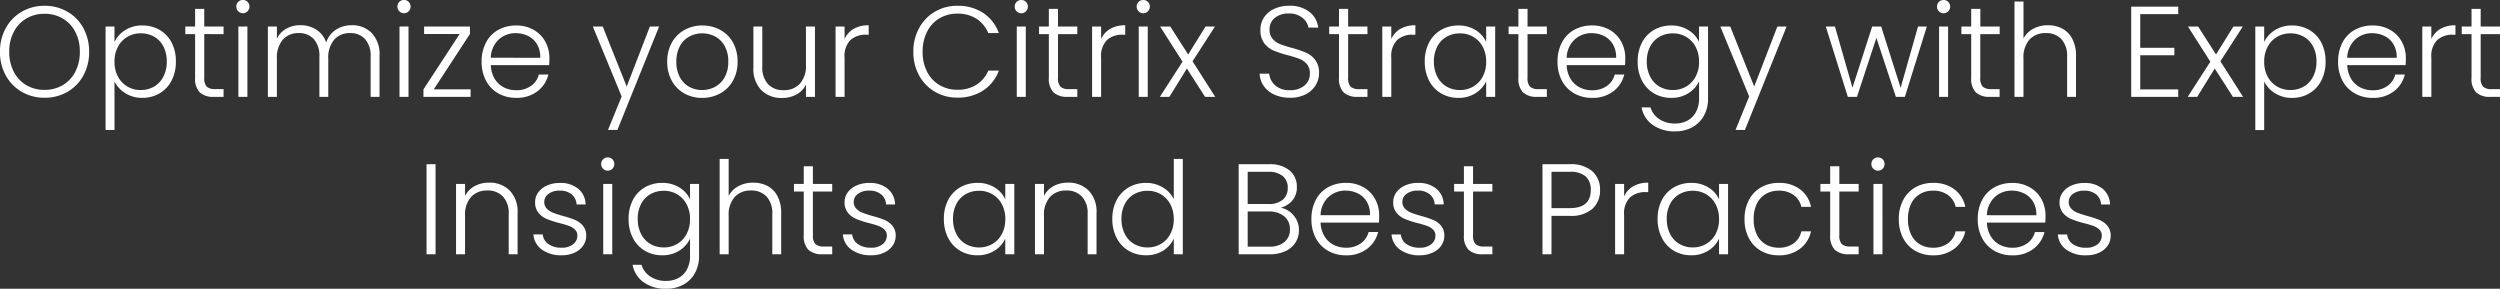 <svg xmlns="http://www.w3.org/2000/svg" width="349.416" height="40.36" viewBox="0 0 349.416 40.36">
  <rect x="0" y="0" width="349.416" height="40.36" fill="#333333" stroke="none"/>
  <path id="Path_3707" data-name="Path 3707" d="M-170.829.126A6.233,6.233,0,0,1-174-.693a5.905,5.905,0,0,1-2.241-2.286,6.7,6.7,0,0,1-.819-3.321,6.7,6.7,0,0,1,.819-3.321A5.905,5.905,0,0,1-174-11.907a6.233,6.233,0,0,1,3.168-.819,6.268,6.268,0,0,1,3.186.819,5.842,5.842,0,0,1,2.232,2.286A6.755,6.755,0,0,1-164.6-6.3a6.755,6.755,0,0,1-.81,3.321,5.842,5.842,0,0,1-2.232,2.286A6.268,6.268,0,0,1-170.829.126Zm0-1.1a4.926,4.926,0,0,0,2.52-.648,4.6,4.6,0,0,0,1.764-1.863A5.9,5.9,0,0,0-165.9-6.3a5.844,5.844,0,0,0-.648-2.808,4.614,4.614,0,0,0-1.764-1.854,4.926,4.926,0,0,0-2.52-.648,4.926,4.926,0,0,0-2.52.648,4.614,4.614,0,0,0-1.764,1.854,5.844,5.844,0,0,0-.648,2.808,5.9,5.9,0,0,0,.648,2.817,4.6,4.6,0,0,0,1.764,1.863A4.926,4.926,0,0,0-170.829-.972Zm9.774-6.7a3.975,3.975,0,0,1,1.485-1.647,4.364,4.364,0,0,1,2.421-.657,4.7,4.7,0,0,1,2.4.621,4.318,4.318,0,0,1,1.674,1.764,5.608,5.608,0,0,1,.6,2.655,5.662,5.662,0,0,1-.6,2.664,4.366,4.366,0,0,1-1.674,1.782,4.65,4.65,0,0,1-2.4.63,4.375,4.375,0,0,1-2.412-.657,3.957,3.957,0,0,1-1.494-1.647v6.8H-162.3V-9.828h1.242Zm7.308,2.736a4.42,4.42,0,0,0-.477-2.115,3.317,3.317,0,0,0-1.3-1.359,3.737,3.737,0,0,0-1.872-.468,3.608,3.608,0,0,0-1.845.486A3.468,3.468,0,0,0-160.569-7a4.327,4.327,0,0,0-.486,2.088,4.327,4.327,0,0,0,.486,2.088,3.468,3.468,0,0,0,1.323,1.386,3.608,3.608,0,0,0,1.845.486,3.682,3.682,0,0,0,1.872-.477,3.352,3.352,0,0,0,1.3-1.386A4.488,4.488,0,0,0-153.747-4.932Zm5.238-3.834v6.1a1.747,1.747,0,0,0,.342,1.242,1.684,1.684,0,0,0,1.206.342h1.152V0h-1.35a2.769,2.769,0,0,1-1.98-.621,2.736,2.736,0,0,1-.648-2.043v-6.1h-1.368V-9.828h1.368v-2.466h1.278v2.466h2.7v1.062Zm5.4-2.916a.884.884,0,0,1-.648-.27.9.9,0,0,1-.27-.666.875.875,0,0,1,.27-.657.9.9,0,0,1,.648-.261.9.9,0,0,1,.648.261.875.875,0,0,1,.27.657.9.9,0,0,1-.27.666A.884.884,0,0,1-143.109-11.682Zm.63,1.854V0h-1.26V-9.828Zm14.562-.18A3.812,3.812,0,0,1-125.1-8.919a4.278,4.278,0,0,1,1.089,3.159V0h-1.242V-5.616a3.5,3.5,0,0,0-.774-2.448,2.713,2.713,0,0,0-2.106-.846,2.835,2.835,0,0,0-2.214.918,3.851,3.851,0,0,0-.828,2.664V0h-1.242V-5.616a3.5,3.5,0,0,0-.774-2.448,2.735,2.735,0,0,0-2.124-.846,2.835,2.835,0,0,0-2.214.918,3.851,3.851,0,0,0-.828,2.664V0h-1.26V-9.828h1.26v1.692a3.221,3.221,0,0,1,1.332-1.4,3.918,3.918,0,0,1,1.926-.477,4.088,4.088,0,0,1,2.241.612,3.45,3.45,0,0,1,1.395,1.8A3.322,3.322,0,0,1-130.1-9.387,3.947,3.947,0,0,1-127.917-10.008Zm7.326-1.674a.884.884,0,0,1-.648-.27.9.9,0,0,1-.27-.666.875.875,0,0,1,.27-.657.9.9,0,0,1,.648-.261.9.9,0,0,1,.648.261.875.875,0,0,1,.27.657.9.9,0,0,1-.27.666A.884.884,0,0,1-120.591-11.682Zm.63,1.854V0h-1.26V-9.828Zm3.528,8.784h5.148V0h-6.588V-1.044l5.058-7.74h-4.968V-9.828h6.408v1.044Zm16.164-4.374q0,.648-.036.99h-8.154a3.956,3.956,0,0,0,.54,1.908,3.179,3.179,0,0,0,1.278,1.2,3.74,3.74,0,0,0,1.728.4,3.47,3.47,0,0,0,2.061-.594,2.789,2.789,0,0,0,1.107-1.6h1.332a4.162,4.162,0,0,1-1.539,2.349,4.706,4.706,0,0,1-2.961.909A4.957,4.957,0,0,1-107.4-.477a4.385,4.385,0,0,1-1.719-1.764,5.514,5.514,0,0,1-.621-2.673,5.634,5.634,0,0,1,.612-2.682,4.254,4.254,0,0,1,1.71-1.764,5.051,5.051,0,0,1,2.5-.612,4.8,4.8,0,0,1,2.457.612,4.229,4.229,0,0,1,1.62,1.647A4.7,4.7,0,0,1-100.269-5.418Zm-1.278-.036a3.492,3.492,0,0,0-.441-1.872,2.976,2.976,0,0,0-1.251-1.17,3.809,3.809,0,0,0-1.728-.4,3.433,3.433,0,0,0-2.394.9,3.6,3.6,0,0,0-1.1,2.538Zm16.614-4.374L-90.765,4.626h-1.314l1.908-4.68L-94.2-9.828h1.386l3.348,8.388,3.24-8.388ZM-78.921.144a5.007,5.007,0,0,1-2.493-.621A4.488,4.488,0,0,1-83.16-2.241,5.388,5.388,0,0,1-83.8-4.914a5.328,5.328,0,0,1,.648-2.673,4.532,4.532,0,0,1,1.764-1.764,5.057,5.057,0,0,1,2.5-.621,5.108,5.108,0,0,1,2.511.621A4.455,4.455,0,0,1-74.61-7.587a5.388,5.388,0,0,1,.639,2.673,5.341,5.341,0,0,1-.648,2.664A4.483,4.483,0,0,1-76.4-.477,5.159,5.159,0,0,1-78.921.144Zm0-1.1a3.77,3.77,0,0,0,1.8-.441A3.366,3.366,0,0,0-75.78-2.727a4.321,4.321,0,0,0,.513-2.187,4.383,4.383,0,0,0-.5-2.187A3.308,3.308,0,0,0-77.1-8.433a3.77,3.77,0,0,0-1.8-.441,3.77,3.77,0,0,0-1.8.441A3.252,3.252,0,0,0-82.026-7.1a4.448,4.448,0,0,0-.5,2.187,4.448,4.448,0,0,0,.5,2.187,3.268,3.268,0,0,0,1.314,1.332A3.717,3.717,0,0,0-78.921-.954Zm15.768-8.874V0h-1.26V-1.728a3.02,3.02,0,0,1-1.332,1.4,4.174,4.174,0,0,1-2.016.486,3.95,3.95,0,0,1-2.88-1.089,4.217,4.217,0,0,1-1.116-3.159V-9.828h1.242v5.6a3.428,3.428,0,0,0,.8,2.448,2.868,2.868,0,0,0,2.187.846,2.964,2.964,0,0,0,2.268-.9,3.728,3.728,0,0,0,.846-2.646V-9.828Zm4.14,1.746A3.079,3.079,0,0,1-57.744-9.5a4.065,4.065,0,0,1,2.1-.5v1.314h-.342a3.178,3.178,0,0,0-2.2.738,3.166,3.166,0,0,0-.828,2.466V0h-1.26V-9.828h1.26ZM-49.4-6.3a6.755,6.755,0,0,1,.81-3.321,5.88,5.88,0,0,1,2.214-2.286,6.1,6.1,0,0,1,3.132-.819,6.37,6.37,0,0,1,3.609,1A5.675,5.675,0,0,1-37.449-8.91h-1.476a4.329,4.329,0,0,0-1.647-2,4.8,4.8,0,0,0-2.673-.72,4.842,4.842,0,0,0-2.493.648,4.5,4.5,0,0,0-1.737,1.863,6.035,6.035,0,0,0-.63,2.817,5.981,5.981,0,0,0,.63,2.808,4.513,4.513,0,0,0,1.737,1.854,4.842,4.842,0,0,0,2.493.648A4.842,4.842,0,0,0-40.572-1.7a4.289,4.289,0,0,0,1.647-1.971h1.476a5.616,5.616,0,0,1-2.2,2.79,6.424,6.424,0,0,1-3.6.99,6.1,6.1,0,0,1-3.132-.819,5.9,5.9,0,0,1-2.214-2.277A6.7,6.7,0,0,1-49.4-6.3Zm15.084-5.382a.884.884,0,0,1-.648-.27.9.9,0,0,1-.27-.666.875.875,0,0,1,.27-.657.9.9,0,0,1,.648-.261.9.9,0,0,1,.648.261.875.875,0,0,1,.27.657.9.9,0,0,1-.27.666A.884.884,0,0,1-34.317-11.682Zm.63,1.854V0h-1.26V-9.828Zm4.5,1.062v6.1a1.747,1.747,0,0,0,.342,1.242,1.684,1.684,0,0,0,1.206.342h1.152V0h-1.35a2.769,2.769,0,0,1-1.98-.621,2.736,2.736,0,0,1-.648-2.043v-6.1h-1.368V-9.828h1.368v-2.466h1.278v2.466h2.7v1.062Zm6.03.684A3.079,3.079,0,0,1-21.888-9.5a4.065,4.065,0,0,1,2.1-.5v1.314h-.342a3.178,3.178,0,0,0-2.2.738,3.166,3.166,0,0,0-.828,2.466V0h-1.26V-9.828h1.26Zm5.886-3.6a.884.884,0,0,1-.648-.27.9.9,0,0,1-.27-.666.875.875,0,0,1,.27-.657.9.9,0,0,1,.648-.261.9.9,0,0,1,.648.261.875.875,0,0,1,.27.657.9.9,0,0,1-.27.666A.884.884,0,0,1-17.271-11.682Zm.63,1.854V0H-17.9V-9.828ZM-8.631,0l-2.538-3.96L-13.617,0h-1.332l3.168-4.914-3.132-4.914h1.422l2.5,3.906,2.43-3.906h1.314l-3.132,4.86L-7.209,0ZM3.249.126A5.211,5.211,0,0,1,1.062-.306,3.576,3.576,0,0,1-.423-1.512,3.167,3.167,0,0,1-1-3.24H.333a2.53,2.53,0,0,0,.81,1.611,2.922,2.922,0,0,0,2.106.693,2.958,2.958,0,0,0,2.025-.657,2.121,2.121,0,0,0,.747-1.665,1.967,1.967,0,0,0-.414-1.305A2.534,2.534,0,0,0,4.581-5.3a15.918,15.918,0,0,0-1.692-.531,14.793,14.793,0,0,1-2-.666A3.18,3.18,0,0,1-.369-7.506,2.984,2.984,0,0,1-.891-9.36a3.086,3.086,0,0,1,.5-1.737,3.376,3.376,0,0,1,1.422-1.2,4.892,4.892,0,0,1,2.106-.432,4.381,4.381,0,0,1,2.817.855,3.213,3.213,0,0,1,1.233,2.2H5.823a2.262,2.262,0,0,0-.846-1.377,2.932,2.932,0,0,0-1.944-.6,2.935,2.935,0,0,0-1.89.6A1.993,1.993,0,0,0,.387-9.4,1.9,1.9,0,0,0,.8-8.118a2.639,2.639,0,0,0,1.035.738,15.332,15.332,0,0,0,1.683.54,15.2,15.2,0,0,1,1.98.675A3.225,3.225,0,0,1,6.777-5.148,2.952,2.952,0,0,1,7.3-3.312a3.24,3.24,0,0,1-.468,1.674A3.416,3.416,0,0,1,5.445-.36,4.635,4.635,0,0,1,3.249.126Zm8.118-8.892v6.1a1.747,1.747,0,0,0,.342,1.242,1.684,1.684,0,0,0,1.206.342h1.152V0h-1.35a2.769,2.769,0,0,1-1.98-.621,2.736,2.736,0,0,1-.648-2.043v-6.1H8.721V-9.828h1.368v-2.466h1.278v2.466h2.7v1.062Zm6.03.684A3.079,3.079,0,0,1,18.666-9.5a4.065,4.065,0,0,1,2.1-.5v1.314h-.342a3.178,3.178,0,0,0-2.2.738A3.166,3.166,0,0,0,17.4-5.49V0h-1.26V-9.828H17.4Zm4.68,3.15a5.608,5.608,0,0,1,.6-2.655,4.318,4.318,0,0,1,1.674-1.764,4.737,4.737,0,0,1,2.421-.621,4.409,4.409,0,0,1,2.421.648,3.771,3.771,0,0,1,1.467,1.656v-2.16h1.26V0h-1.26V-2.178A3.947,3.947,0,0,1,29.178-.513a4.364,4.364,0,0,1-2.421.657,4.65,4.65,0,0,1-2.4-.63A4.366,4.366,0,0,1,22.68-2.268,5.662,5.662,0,0,1,22.077-4.932Zm8.586.018A4.327,4.327,0,0,0,30.177-7a3.468,3.468,0,0,0-1.323-1.386,3.608,3.608,0,0,0-1.845-.486,3.737,3.737,0,0,0-1.872.468,3.317,3.317,0,0,0-1.305,1.359,4.421,4.421,0,0,0-.477,2.115,4.488,4.488,0,0,0,.477,2.115,3.352,3.352,0,0,0,1.305,1.386,3.682,3.682,0,0,0,1.872.477,3.608,3.608,0,0,0,1.845-.486,3.468,3.468,0,0,0,1.323-1.386A4.327,4.327,0,0,0,30.663-4.914Zm5.778-3.852v6.1a1.747,1.747,0,0,0,.342,1.242,1.684,1.684,0,0,0,1.206.342h1.152V0h-1.35a2.769,2.769,0,0,1-1.98-.621,2.736,2.736,0,0,1-.648-2.043v-6.1H33.795V-9.828h1.368v-2.466h1.278v2.466h2.7v1.062ZM50.1-5.418q0,.648-.036.99H41.913a3.956,3.956,0,0,0,.54,1.908,3.179,3.179,0,0,0,1.278,1.2,3.74,3.74,0,0,0,1.728.4,3.47,3.47,0,0,0,2.061-.594,2.789,2.789,0,0,0,1.107-1.6h1.332A4.162,4.162,0,0,1,48.42-.765a4.706,4.706,0,0,1-2.961.909,4.957,4.957,0,0,1-2.484-.621,4.385,4.385,0,0,1-1.719-1.764,5.514,5.514,0,0,1-.621-2.673A5.634,5.634,0,0,1,41.247-7.6a4.254,4.254,0,0,1,1.71-1.764,5.051,5.051,0,0,1,2.5-.612,4.8,4.8,0,0,1,2.457.612,4.23,4.23,0,0,1,1.62,1.647A4.7,4.7,0,0,1,50.1-5.418Zm-1.278-.036a3.492,3.492,0,0,0-.441-1.872A2.976,2.976,0,0,0,47.133-8.5a3.809,3.809,0,0,0-1.728-.4,3.433,3.433,0,0,0-2.394.9,3.6,3.6,0,0,0-1.1,2.538Zm7.7-4.518a4.421,4.421,0,0,1,2.412.648,3.78,3.78,0,0,1,1.476,1.638V-9.828h1.26V.252a4.813,4.813,0,0,1-.585,2.394,4.048,4.048,0,0,1-1.629,1.611,4.9,4.9,0,0,1-2.376.567,5.242,5.242,0,0,1-3.141-.9,3.818,3.818,0,0,1-1.557-2.448h1.242a3.023,3.023,0,0,0,1.233,1.638,3.889,3.889,0,0,0,2.223.612,3.564,3.564,0,0,0,1.71-.405,2.892,2.892,0,0,0,1.188-1.2A3.852,3.852,0,0,0,60.417.252v-2.43A3.947,3.947,0,0,1,58.932-.513a4.331,4.331,0,0,1-2.4.657,4.685,4.685,0,0,1-2.421-.63,4.366,4.366,0,0,1-1.674-1.782,5.662,5.662,0,0,1-.6-2.664,5.608,5.608,0,0,1,.6-2.655,4.318,4.318,0,0,1,1.674-1.764A4.737,4.737,0,0,1,56.529-9.972Zm3.888,5.058A4.327,4.327,0,0,0,59.931-7a3.468,3.468,0,0,0-1.323-1.386,3.608,3.608,0,0,0-1.845-.486,3.737,3.737,0,0,0-1.872.468,3.317,3.317,0,0,0-1.305,1.359,4.42,4.42,0,0,0-.477,2.115,4.488,4.488,0,0,0,.477,2.115,3.352,3.352,0,0,0,1.305,1.386,3.682,3.682,0,0,0,1.872.477,3.608,3.608,0,0,0,1.845-.486,3.468,3.468,0,0,0,1.323-1.386A4.327,4.327,0,0,0,60.417-4.914Zm12.24-4.914L66.825,4.626H65.511l1.908-4.68L63.387-9.828h1.386L68.121-1.44l3.24-8.388Zm19.6,0L89.181,0h-1.26L85.2-8.244,82.485,0H81.207L78.129-9.828h1.278l2.448,8.55,2.754-8.55h1.26L88.587-1.26l2.43-8.568Zm2.34-1.854a.884.884,0,0,1-.648-.27.9.9,0,0,1-.27-.666.875.875,0,0,1,.27-.657.9.9,0,0,1,.648-.261.9.9,0,0,1,.648.261.875.875,0,0,1,.27.657.9.9,0,0,1-.27.666A.884.884,0,0,1,94.6-11.682Zm.63,1.854V0h-1.26V-9.828Zm4.5,1.062v6.1a1.747,1.747,0,0,0,.342,1.242,1.684,1.684,0,0,0,1.206.342h1.152V0h-1.35A2.769,2.769,0,0,1,99.1-.621a2.736,2.736,0,0,1-.648-2.043v-6.1H97.083V-9.828h1.368v-2.466h1.278v2.466h2.7v1.062Zm9.45-1.242a4.25,4.25,0,0,1,2.007.468,3.335,3.335,0,0,1,1.4,1.431A4.942,4.942,0,0,1,113.1-5.76V0h-1.242V-5.616a3.428,3.428,0,0,0-.8-2.448,2.868,2.868,0,0,0-2.187-.846,2.965,2.965,0,0,0-2.268.9,3.728,3.728,0,0,0-.846,2.646V0H104.5V-13.32h1.26v5.166a3.257,3.257,0,0,1,1.377-1.368A4.264,4.264,0,0,1,109.179-10.008Zm12.906-1.548v4.7h4.77v1.044h-4.77v4.77h5.31V0h-6.57V-12.6h6.57v1.044ZM135.027,0l-2.538-3.96L130.041,0h-1.332l3.168-4.914-3.132-4.914h1.422l2.5,3.906,2.43-3.906h1.314l-3.132,4.86L136.449,0ZM139.4-7.668a3.975,3.975,0,0,1,1.485-1.647,4.364,4.364,0,0,1,2.421-.657,4.7,4.7,0,0,1,2.4.621,4.318,4.318,0,0,1,1.674,1.764,5.608,5.608,0,0,1,.6,2.655,5.662,5.662,0,0,1-.6,2.664A4.366,4.366,0,0,1,145.71-.486a4.65,4.65,0,0,1-2.4.63A4.375,4.375,0,0,1,140.9-.513,3.957,3.957,0,0,1,139.4-2.16v6.8h-1.242V-9.828H139.4Zm7.308,2.736a4.42,4.42,0,0,0-.477-2.115,3.317,3.317,0,0,0-1.305-1.359,3.737,3.737,0,0,0-1.872-.468,3.608,3.608,0,0,0-1.845.486A3.468,3.468,0,0,0,139.887-7a4.327,4.327,0,0,0-.486,2.088,4.327,4.327,0,0,0,.486,2.088A3.468,3.468,0,0,0,141.21-1.44a3.608,3.608,0,0,0,1.845.486,3.682,3.682,0,0,0,1.872-.477,3.352,3.352,0,0,0,1.305-1.386A4.488,4.488,0,0,0,146.709-4.932ZM159.2-5.418q0,.648-.036.99h-8.154a3.955,3.955,0,0,0,.54,1.908,3.179,3.179,0,0,0,1.278,1.2,3.74,3.74,0,0,0,1.728.4,3.47,3.47,0,0,0,2.061-.594,2.789,2.789,0,0,0,1.107-1.6h1.332a4.162,4.162,0,0,1-1.539,2.349,4.706,4.706,0,0,1-2.961.909,4.957,4.957,0,0,1-2.484-.621,4.385,4.385,0,0,1-1.719-1.764,5.514,5.514,0,0,1-.621-2.673,5.634,5.634,0,0,1,.612-2.682,4.254,4.254,0,0,1,1.71-1.764,5.051,5.051,0,0,1,2.5-.612,4.8,4.8,0,0,1,2.457.612,4.23,4.23,0,0,1,1.62,1.647A4.7,4.7,0,0,1,159.2-5.418Zm-1.278-.036a3.492,3.492,0,0,0-.441-1.872,2.976,2.976,0,0,0-1.251-1.17,3.809,3.809,0,0,0-1.728-.4,3.433,3.433,0,0,0-2.394.9,3.6,3.6,0,0,0-1.1,2.538Zm4.842-2.628A3.079,3.079,0,0,1,164.034-9.5a4.065,4.065,0,0,1,2.1-.5v1.314h-.342a3.178,3.178,0,0,0-2.2.738,3.166,3.166,0,0,0-.828,2.466V0H161.5V-9.828h1.26Zm6.894-.684v6.1A1.747,1.747,0,0,0,170-1.422a1.684,1.684,0,0,0,1.206.342h1.152V0h-1.35a2.769,2.769,0,0,1-1.98-.621,2.736,2.736,0,0,1-.648-2.043v-6.1h-1.368V-9.828h1.368v-2.466h1.278v2.466h2.7v1.062ZM-116.181,9.418V22h-1.26V9.418Zm7.47,2.574a3.95,3.95,0,0,1,2.88,1.089,4.217,4.217,0,0,1,1.116,3.159V22h-1.242V16.384a3.428,3.428,0,0,0-.8-2.448,2.868,2.868,0,0,0-2.187-.846,2.965,2.965,0,0,0-2.268.9,3.728,3.728,0,0,0-.846,2.646V22h-1.26V12.172h1.26v1.674a3.216,3.216,0,0,1,1.35-1.377A4.132,4.132,0,0,1-108.711,11.992Zm10.17,10.152a4.566,4.566,0,0,1-2.763-.783,2.853,2.853,0,0,1-1.2-2.133h1.3a1.859,1.859,0,0,0,.783,1.341,3.063,3.063,0,0,0,1.863.513,2.447,2.447,0,0,0,1.611-.486,1.508,1.508,0,0,0,.585-1.206,1.121,1.121,0,0,0-.324-.828,2.3,2.3,0,0,0-.819-.513,12.787,12.787,0,0,0-1.341-.4,13.636,13.636,0,0,1-1.782-.576,3.036,3.036,0,0,1-1.161-.855,2.286,2.286,0,0,1-.477-1.521,2.262,2.262,0,0,1,.432-1.332,2.948,2.948,0,0,1,1.224-.972,4.3,4.3,0,0,1,1.8-.36,3.89,3.89,0,0,1,2.556.8,2.909,2.909,0,0,1,1.044,2.205h-1.26a1.914,1.914,0,0,0-.675-1.4,2.533,2.533,0,0,0-1.7-.531,2.5,2.5,0,0,0-1.548.45,1.354,1.354,0,0,0-.594,1.116,1.315,1.315,0,0,0,.351.945,2.412,2.412,0,0,0,.873.576q.522.207,1.4.459a13.259,13.259,0,0,1,1.692.558,2.935,2.935,0,0,1,1.08.792,2.12,2.12,0,0,1,.468,1.386,2.415,2.415,0,0,1-.432,1.413,2.938,2.938,0,0,1-1.206.981A4.182,4.182,0,0,1-98.541,22.144Zm6.426-11.826a.884.884,0,0,1-.648-.27.9.9,0,0,1-.27-.666.875.875,0,0,1,.27-.657.9.9,0,0,1,.648-.261.9.9,0,0,1,.648.261.875.875,0,0,1,.27.657.9.9,0,0,1-.27.666A.884.884,0,0,1-92.115,10.318Zm.63,1.854V22h-1.26V12.172Zm6.984-.144a4.421,4.421,0,0,1,2.412.648,3.78,3.78,0,0,1,1.476,1.638V12.172h1.26v10.08a4.813,4.813,0,0,1-.585,2.394,4.048,4.048,0,0,1-1.629,1.611,4.9,4.9,0,0,1-2.376.567,5.242,5.242,0,0,1-3.141-.9,3.818,3.818,0,0,1-1.557-2.448H-87.4a3.023,3.023,0,0,0,1.233,1.638,3.889,3.889,0,0,0,2.223.612,3.564,3.564,0,0,0,1.71-.405,2.892,2.892,0,0,0,1.188-1.2,3.852,3.852,0,0,0,.432-1.872v-2.43A3.947,3.947,0,0,1-82.1,21.487a4.331,4.331,0,0,1-2.4.657,4.685,4.685,0,0,1-2.421-.63A4.366,4.366,0,0,1-88.6,19.732a5.662,5.662,0,0,1-.6-2.664,5.608,5.608,0,0,1,.6-2.655,4.318,4.318,0,0,1,1.674-1.764A4.737,4.737,0,0,1-84.5,12.028Zm3.888,5.058A4.327,4.327,0,0,0-81.1,15a3.468,3.468,0,0,0-1.323-1.386,3.608,3.608,0,0,0-1.845-.486,3.737,3.737,0,0,0-1.872.468,3.317,3.317,0,0,0-1.305,1.359,4.421,4.421,0,0,0-.477,2.115,4.488,4.488,0,0,0,.477,2.115,3.352,3.352,0,0,0,1.305,1.386,3.682,3.682,0,0,0,1.872.477,3.608,3.608,0,0,0,1.845-.486A3.468,3.468,0,0,0-81.1,19.174,4.327,4.327,0,0,0-80.613,17.086Zm8.82-5.094a4.25,4.25,0,0,1,2.007.468,3.335,3.335,0,0,1,1.4,1.431,4.942,4.942,0,0,1,.513,2.349V22h-1.242V16.384a3.428,3.428,0,0,0-.8-2.448A2.868,2.868,0,0,0-72.1,13.09a2.965,2.965,0,0,0-2.268.9,3.728,3.728,0,0,0-.846,2.646V22h-1.26V8.68h1.26v5.166a3.257,3.257,0,0,1,1.377-1.368A4.264,4.264,0,0,1-71.793,11.992Zm8.352,1.242v6.1a1.747,1.747,0,0,0,.342,1.242,1.684,1.684,0,0,0,1.206.342h1.152V22h-1.35a2.769,2.769,0,0,1-1.98-.621,2.736,2.736,0,0,1-.648-2.043v-6.1h-1.368V12.172h1.368V9.706h1.278v2.466h2.7v1.062Zm8.154,8.91a4.566,4.566,0,0,1-2.763-.783,2.853,2.853,0,0,1-1.2-2.133h1.3a1.859,1.859,0,0,0,.783,1.341,3.063,3.063,0,0,0,1.863.513,2.447,2.447,0,0,0,1.611-.486,1.508,1.508,0,0,0,.585-1.206,1.121,1.121,0,0,0-.324-.828,2.3,2.3,0,0,0-.819-.513,12.787,12.787,0,0,0-1.341-.4,13.636,13.636,0,0,1-1.782-.576,3.036,3.036,0,0,1-1.161-.855,2.286,2.286,0,0,1-.477-1.521,2.262,2.262,0,0,1,.432-1.332,2.948,2.948,0,0,1,1.224-.972,4.3,4.3,0,0,1,1.8-.36,3.89,3.89,0,0,1,2.556.8,2.909,2.909,0,0,1,1.044,2.205h-1.26a1.914,1.914,0,0,0-.675-1.4,2.533,2.533,0,0,0-1.7-.531,2.5,2.5,0,0,0-1.548.45,1.354,1.354,0,0,0-.594,1.116,1.315,1.315,0,0,0,.351.945,2.411,2.411,0,0,0,.873.576q.522.207,1.4.459a13.26,13.26,0,0,1,1.692.558,2.935,2.935,0,0,1,1.08.792,2.12,2.12,0,0,1,.468,1.386A2.415,2.415,0,0,1-52.3,20.8a2.938,2.938,0,0,1-1.206.981A4.182,4.182,0,0,1-55.287,22.144Zm10.152-5.076a5.608,5.608,0,0,1,.6-2.655,4.318,4.318,0,0,1,1.674-1.764,4.737,4.737,0,0,1,2.421-.621,4.409,4.409,0,0,1,2.421.648,3.771,3.771,0,0,1,1.467,1.656v-2.16h1.26V22h-1.26V19.822a3.947,3.947,0,0,1-1.485,1.665,4.364,4.364,0,0,1-2.421.657,4.65,4.65,0,0,1-2.4-.63,4.366,4.366,0,0,1-1.674-1.782A5.662,5.662,0,0,1-45.135,17.068Zm8.586.018A4.327,4.327,0,0,0-37.035,15a3.468,3.468,0,0,0-1.323-1.386,3.608,3.608,0,0,0-1.845-.486,3.737,3.737,0,0,0-1.872.468,3.317,3.317,0,0,0-1.305,1.359,4.421,4.421,0,0,0-.477,2.115,4.488,4.488,0,0,0,.477,2.115,3.352,3.352,0,0,0,1.305,1.386,3.682,3.682,0,0,0,1.872.477,3.608,3.608,0,0,0,1.845-.486,3.468,3.468,0,0,0,1.323-1.386A4.327,4.327,0,0,0-36.549,17.086Zm8.748-5.094a3.95,3.95,0,0,1,2.88,1.089A4.217,4.217,0,0,1-23.8,16.24V22h-1.242V16.384a3.428,3.428,0,0,0-.8-2.448,2.868,2.868,0,0,0-2.187-.846,2.964,2.964,0,0,0-2.268.9,3.728,3.728,0,0,0-.846,2.646V22h-1.26V12.172h1.26v1.674a3.216,3.216,0,0,1,1.35-1.377A4.132,4.132,0,0,1-27.8,11.992Zm6.21,5.076a5.541,5.541,0,0,1,.612-2.655A4.378,4.378,0,0,1-19.3,12.649a4.737,4.737,0,0,1,2.421-.621,4.441,4.441,0,0,1,2.34.63A3.854,3.854,0,0,1-13,14.3V8.68h1.26V22H-13V19.8a3.787,3.787,0,0,1-1.476,1.683,4.375,4.375,0,0,1-2.412.657,4.685,4.685,0,0,1-2.421-.63,4.366,4.366,0,0,1-1.674-1.782A5.662,5.662,0,0,1-21.591,17.068Zm8.586.018A4.327,4.327,0,0,0-13.491,15a3.468,3.468,0,0,0-1.323-1.386,3.608,3.608,0,0,0-1.845-.486,3.737,3.737,0,0,0-1.872.468,3.317,3.317,0,0,0-1.305,1.359,4.421,4.421,0,0,0-.477,2.115,4.488,4.488,0,0,0,.477,2.115,3.352,3.352,0,0,0,1.305,1.386,3.682,3.682,0,0,0,1.872.477,3.608,3.608,0,0,0,1.845-.486,3.468,3.468,0,0,0,1.323-1.386A4.327,4.327,0,0,0-13,17.086ZM1.953,15.5a3.018,3.018,0,0,1,1.8,1.08,3.1,3.1,0,0,1,.738,2.052,3.182,3.182,0,0,1-.477,1.719,3.25,3.25,0,0,1-1.395,1.206A5.03,5.03,0,0,1,.423,22H-3.933V9.418H.3A4.264,4.264,0,0,1,3.2,10.3a2.907,2.907,0,0,1,1,2.286,2.8,2.8,0,0,1-.63,1.9A3.308,3.308,0,0,1,1.953,15.5Zm-4.626-.522H.261a2.911,2.911,0,0,0,1.971-.6,2.091,2.091,0,0,0,.693-1.665,2.043,2.043,0,0,0-.693-1.638A3.032,3.032,0,0,0,.207,10.48h-2.88ZM.333,20.938a3.2,3.2,0,0,0,2.133-.648,2.211,2.211,0,0,0,.765-1.782,2.245,2.245,0,0,0-.8-1.809,3.23,3.23,0,0,0-2.151-.675H-2.673v4.914Zm15.372-4.356q0,.648-.036.99H7.515a3.956,3.956,0,0,0,.54,1.908,3.179,3.179,0,0,0,1.278,1.2,3.74,3.74,0,0,0,1.728.405,3.47,3.47,0,0,0,2.061-.594,2.789,2.789,0,0,0,1.107-1.6h1.332a4.162,4.162,0,0,1-1.539,2.349,4.706,4.706,0,0,1-2.961.909,4.957,4.957,0,0,1-2.484-.621,4.385,4.385,0,0,1-1.719-1.764,5.514,5.514,0,0,1-.621-2.673A5.634,5.634,0,0,1,6.849,14.4a4.254,4.254,0,0,1,1.71-1.764,5.051,5.051,0,0,1,2.5-.612,4.8,4.8,0,0,1,2.457.612,4.229,4.229,0,0,1,1.62,1.647A4.7,4.7,0,0,1,15.705,16.582Zm-1.278-.036a3.492,3.492,0,0,0-.441-1.872,2.976,2.976,0,0,0-1.251-1.17,3.809,3.809,0,0,0-1.728-.4,3.433,3.433,0,0,0-2.394.9,3.6,3.6,0,0,0-1.1,2.538Zm6.966,5.6a4.566,4.566,0,0,1-2.763-.783,2.853,2.853,0,0,1-1.2-2.133h1.3a1.859,1.859,0,0,0,.783,1.341,3.063,3.063,0,0,0,1.863.513,2.447,2.447,0,0,0,1.611-.486,1.508,1.508,0,0,0,.585-1.206,1.121,1.121,0,0,0-.324-.828,2.3,2.3,0,0,0-.819-.513,12.787,12.787,0,0,0-1.341-.4,13.636,13.636,0,0,1-1.782-.576,3.036,3.036,0,0,1-1.161-.855,2.286,2.286,0,0,1-.477-1.521A2.262,2.262,0,0,1,18.1,13.36a2.948,2.948,0,0,1,1.224-.972,4.3,4.3,0,0,1,1.8-.36,3.89,3.89,0,0,1,2.556.8,2.909,2.909,0,0,1,1.044,2.205h-1.26a1.914,1.914,0,0,0-.675-1.4,2.533,2.533,0,0,0-1.7-.531,2.5,2.5,0,0,0-1.548.45,1.354,1.354,0,0,0-.594,1.116,1.315,1.315,0,0,0,.351.945,2.411,2.411,0,0,0,.873.576q.522.207,1.4.459a13.259,13.259,0,0,1,1.692.558,2.935,2.935,0,0,1,1.08.792,2.12,2.12,0,0,1,.468,1.386,2.415,2.415,0,0,1-.432,1.413,2.938,2.938,0,0,1-1.206.981A4.182,4.182,0,0,1,21.393,22.144Zm7.434-8.91v6.1a1.747,1.747,0,0,0,.342,1.242,1.684,1.684,0,0,0,1.206.342h1.152V22h-1.35a2.769,2.769,0,0,1-1.98-.621,2.736,2.736,0,0,1-.648-2.043v-6.1H26.181V12.172h1.368V9.706h1.278v2.466h2.7v1.062Zm17.748-.2a3.4,3.4,0,0,1-1.062,2.61,4.525,4.525,0,0,1-3.186.99H39.789V22h-1.26V9.418h3.8a4.53,4.53,0,0,1,3.177.99A3.408,3.408,0,0,1,46.575,13.036Zm-4.248,2.52q2.952,0,2.952-2.52a2.469,2.469,0,0,0-.7-1.908,3.252,3.252,0,0,0-2.25-.648H39.789v5.076Zm7.614-1.638A3.079,3.079,0,0,1,51.21,12.5a4.065,4.065,0,0,1,2.1-.5v1.314h-.342a3.178,3.178,0,0,0-2.2.738,3.166,3.166,0,0,0-.828,2.466V22h-1.26V12.172h1.26Zm4.68,3.15a5.608,5.608,0,0,1,.6-2.655A4.318,4.318,0,0,1,56.9,12.649a4.737,4.737,0,0,1,2.421-.621,4.409,4.409,0,0,1,2.421.648,3.771,3.771,0,0,1,1.467,1.656v-2.16h1.26V22h-1.26V19.822a3.947,3.947,0,0,1-1.485,1.665,4.364,4.364,0,0,1-2.421.657,4.65,4.65,0,0,1-2.4-.63,4.366,4.366,0,0,1-1.674-1.782A5.662,5.662,0,0,1,54.621,17.068Zm8.586.018A4.327,4.327,0,0,0,62.721,15,3.468,3.468,0,0,0,61.4,13.612a3.608,3.608,0,0,0-1.845-.486,3.737,3.737,0,0,0-1.872.468,3.317,3.317,0,0,0-1.305,1.359,4.421,4.421,0,0,0-.477,2.115,4.488,4.488,0,0,0,.477,2.115,3.352,3.352,0,0,0,1.305,1.386,3.682,3.682,0,0,0,1.872.477A3.608,3.608,0,0,0,61.4,20.56a3.468,3.468,0,0,0,1.323-1.386A4.327,4.327,0,0,0,63.207,17.086Zm3.564,0a5.58,5.58,0,0,1,.612-2.673,4.36,4.36,0,0,1,1.692-1.764,4.857,4.857,0,0,1,2.466-.621,4.8,4.8,0,0,1,3,.9,4.075,4.075,0,0,1,1.521,2.448h-1.35a2.763,2.763,0,0,0-1.089-1.665,3.464,3.464,0,0,0-2.079-.6,3.543,3.543,0,0,0-1.782.45A3.155,3.155,0,0,0,68.508,14.9a4.735,4.735,0,0,0-.459,2.187,4.792,4.792,0,0,0,.459,2.2,3.145,3.145,0,0,0,1.251,1.35,3.543,3.543,0,0,0,1.782.45,3.464,3.464,0,0,0,2.079-.6A2.771,2.771,0,0,0,74.709,18.8h1.35a4.122,4.122,0,0,1-1.53,2.43,4.742,4.742,0,0,1-2.988.918,4.857,4.857,0,0,1-2.466-.621,4.36,4.36,0,0,1-1.692-1.764A5.58,5.58,0,0,1,66.771,17.086Zm13.248-3.852v6.1a1.747,1.747,0,0,0,.342,1.242,1.684,1.684,0,0,0,1.206.342h1.152V22h-1.35a2.769,2.769,0,0,1-1.98-.621,2.736,2.736,0,0,1-.648-2.043v-6.1H77.373V12.172h1.368V9.706h1.278v2.466h2.7v1.062Zm5.4-2.916a.884.884,0,0,1-.648-.27.9.9,0,0,1-.27-.666.875.875,0,0,1,.27-.657.935.935,0,0,1,1.3,0,.875.875,0,0,1,.27.657.9.9,0,0,1-.27.666A.884.884,0,0,1,85.419,10.318Zm.63,1.854V22h-1.26V12.172Zm2.286,4.914a5.58,5.58,0,0,1,.612-2.673,4.36,4.36,0,0,1,1.692-1.764,4.857,4.857,0,0,1,2.466-.621,4.8,4.8,0,0,1,3,.9,4.075,4.075,0,0,1,1.521,2.448h-1.35a2.763,2.763,0,0,0-1.089-1.665,3.464,3.464,0,0,0-2.079-.6,3.543,3.543,0,0,0-1.782.45A3.155,3.155,0,0,0,90.072,14.9a4.735,4.735,0,0,0-.459,2.187,4.792,4.792,0,0,0,.459,2.2,3.145,3.145,0,0,0,1.251,1.35,3.543,3.543,0,0,0,1.782.45,3.464,3.464,0,0,0,2.079-.6A2.771,2.771,0,0,0,96.273,18.8h1.35a4.122,4.122,0,0,1-1.53,2.43,4.742,4.742,0,0,1-2.988.918,4.857,4.857,0,0,1-2.466-.621,4.36,4.36,0,0,1-1.692-1.764A5.58,5.58,0,0,1,88.335,17.086Zm20.5-.5q0,.648-.036.99h-8.154a3.956,3.956,0,0,0,.54,1.908,3.179,3.179,0,0,0,1.278,1.2,3.74,3.74,0,0,0,1.728.405,3.47,3.47,0,0,0,2.061-.594,2.789,2.789,0,0,0,1.107-1.6h1.332a4.162,4.162,0,0,1-1.539,2.349,4.706,4.706,0,0,1-2.961.909,4.957,4.957,0,0,1-2.484-.621,4.385,4.385,0,0,1-1.719-1.764,5.514,5.514,0,0,1-.621-2.673,5.634,5.634,0,0,1,.612-2.682,4.254,4.254,0,0,1,1.71-1.764,5.051,5.051,0,0,1,2.5-.612,4.8,4.8,0,0,1,2.457.612,4.229,4.229,0,0,1,1.62,1.647A4.7,4.7,0,0,1,108.837,16.582Zm-1.278-.036a3.492,3.492,0,0,0-.441-1.872,2.976,2.976,0,0,0-1.251-1.17,3.809,3.809,0,0,0-1.728-.4,3.433,3.433,0,0,0-2.394.9,3.6,3.6,0,0,0-1.1,2.538Zm6.966,5.6a4.566,4.566,0,0,1-2.763-.783,2.853,2.853,0,0,1-1.2-2.133h1.3a1.859,1.859,0,0,0,.783,1.341,3.063,3.063,0,0,0,1.863.513,2.447,2.447,0,0,0,1.611-.486,1.508,1.508,0,0,0,.585-1.206,1.121,1.121,0,0,0-.324-.828,2.3,2.3,0,0,0-.819-.513,12.787,12.787,0,0,0-1.341-.4,13.636,13.636,0,0,1-1.782-.576,3.036,3.036,0,0,1-1.161-.855,2.286,2.286,0,0,1-.477-1.521,2.262,2.262,0,0,1,.432-1.332,2.948,2.948,0,0,1,1.224-.972,4.3,4.3,0,0,1,1.8-.36,3.89,3.89,0,0,1,2.556.8,2.909,2.909,0,0,1,1.044,2.205H116.6a1.914,1.914,0,0,0-.675-1.4,2.533,2.533,0,0,0-1.7-.531,2.5,2.5,0,0,0-1.548.45,1.354,1.354,0,0,0-.594,1.116,1.315,1.315,0,0,0,.351.945,2.412,2.412,0,0,0,.873.576q.522.207,1.4.459a13.259,13.259,0,0,1,1.692.558,2.935,2.935,0,0,1,1.08.792,2.12,2.12,0,0,1,.468,1.386,2.415,2.415,0,0,1-.432,1.413,2.938,2.938,0,0,1-1.206.981A4.182,4.182,0,0,1,114.525,22.144Z" transform="translate(177.057 13.536)" fill="#fff"/>
</svg>
